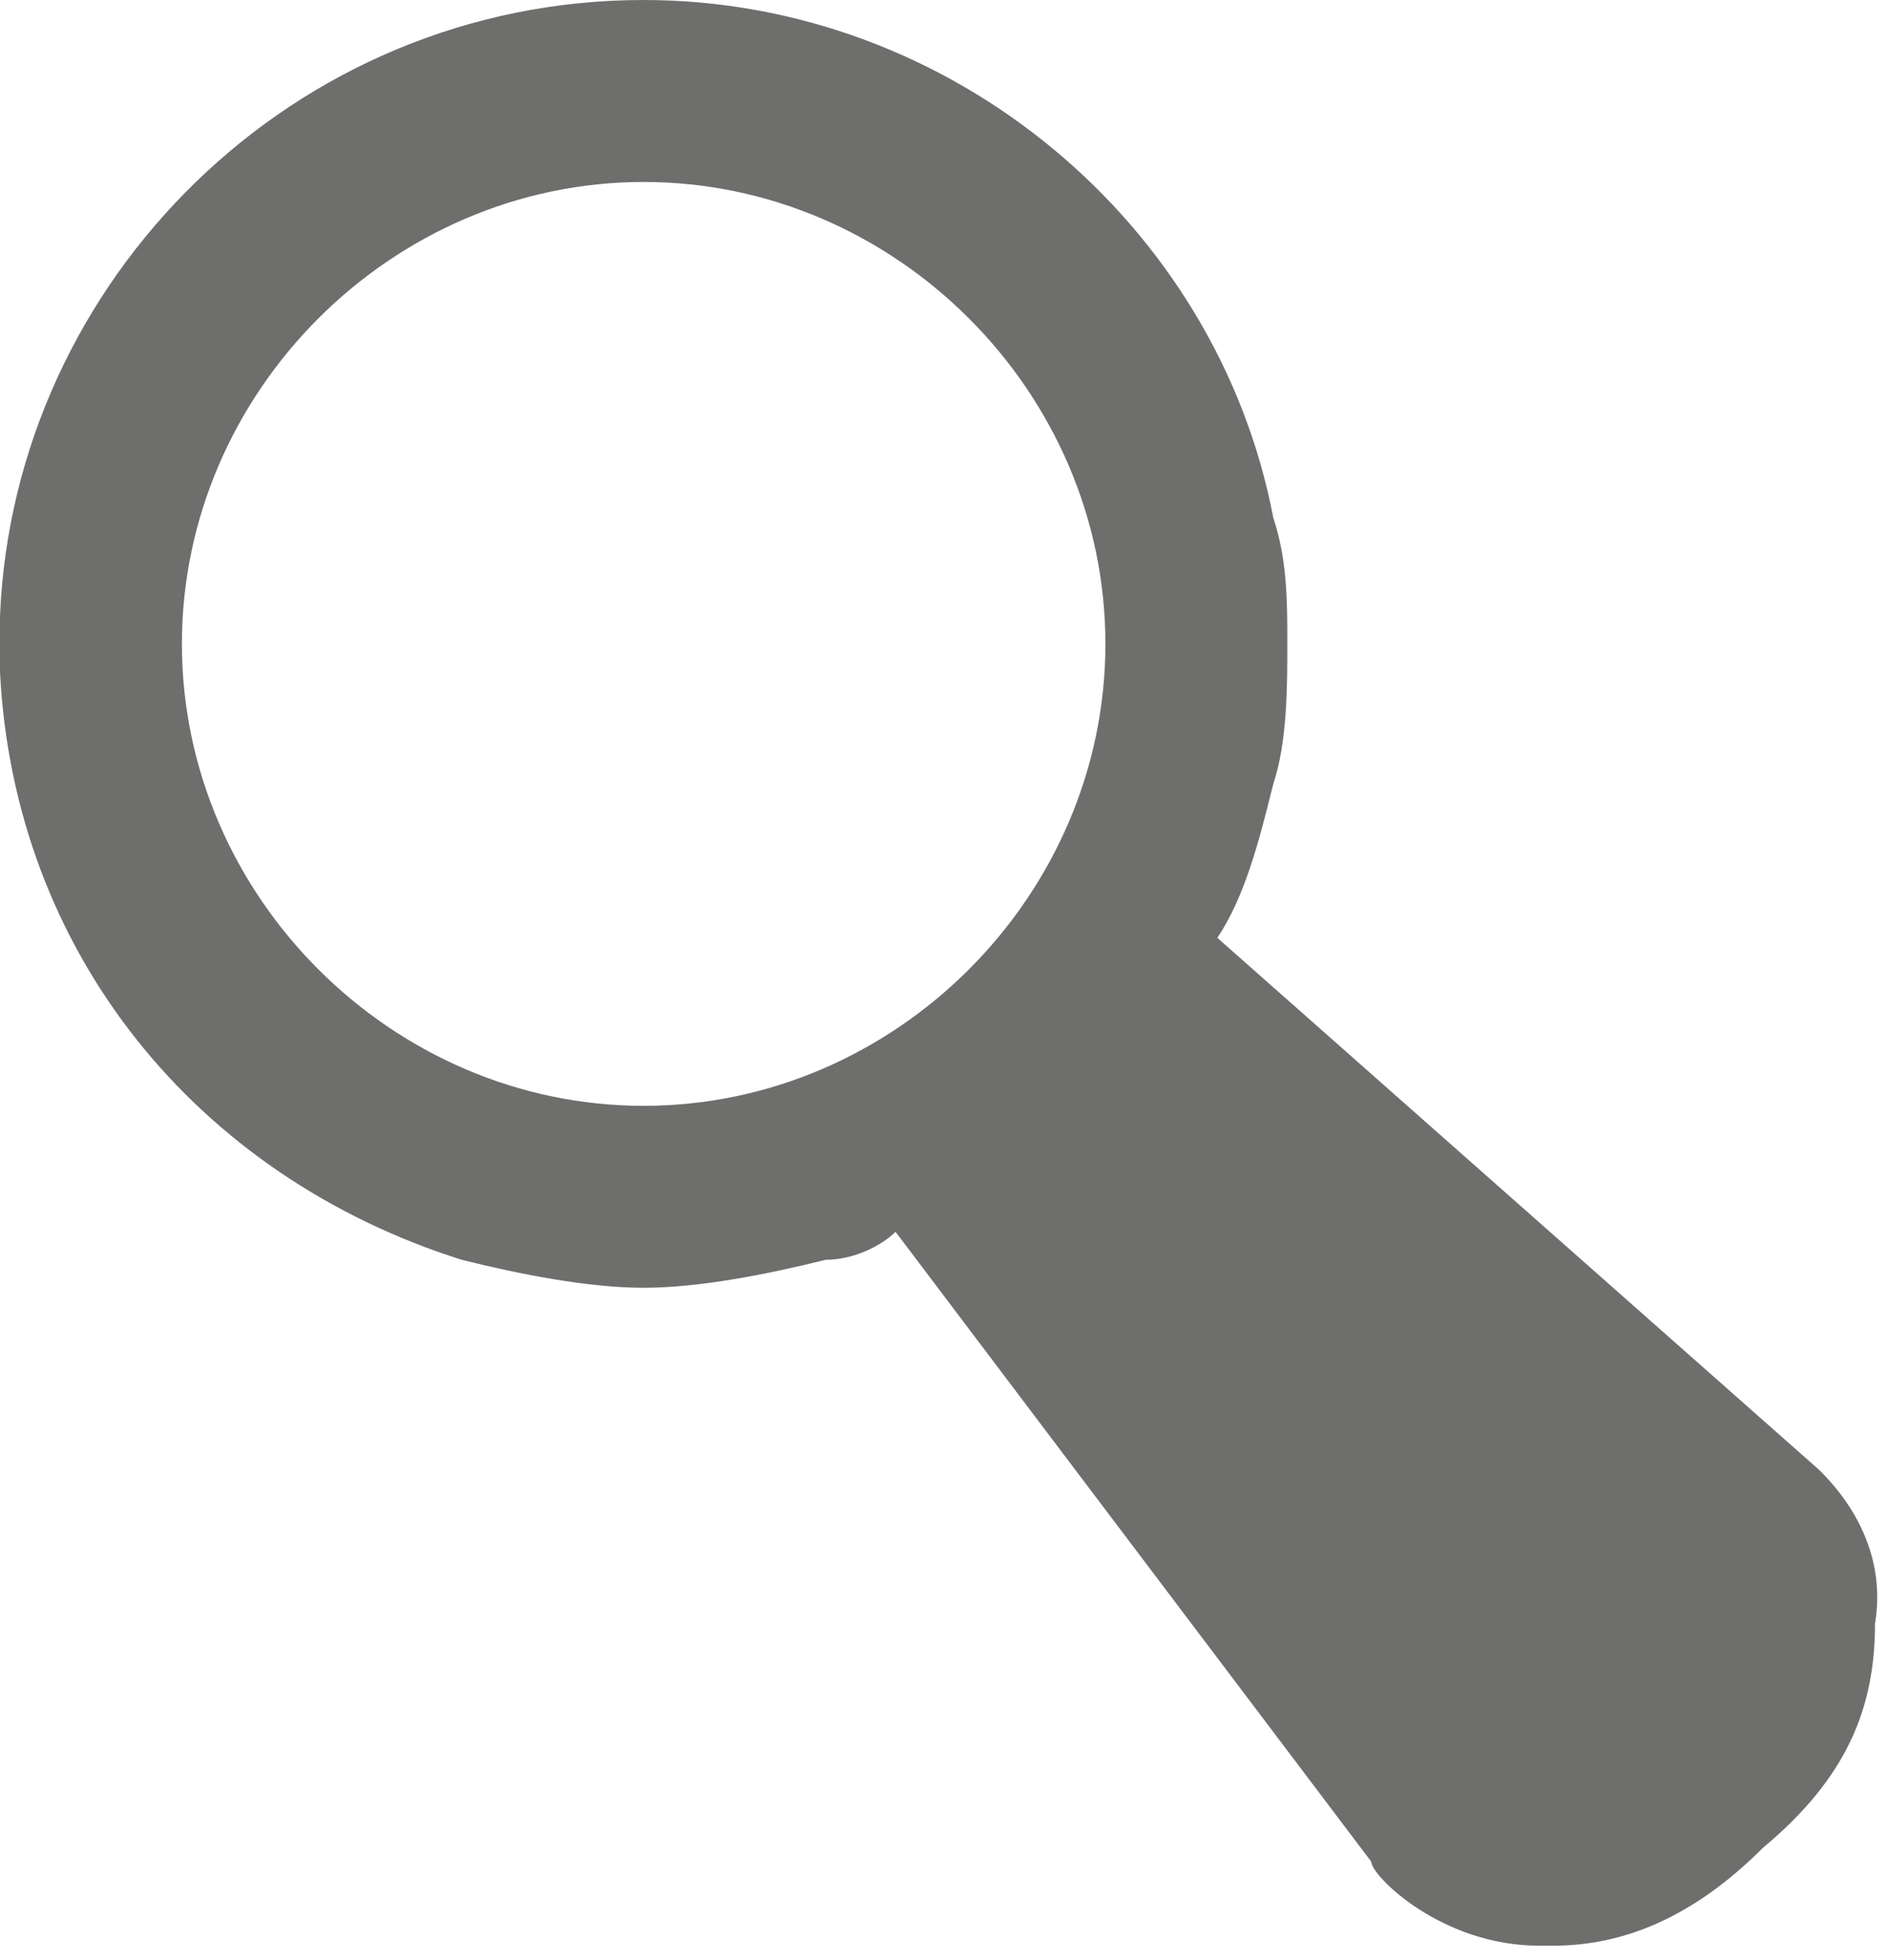 <?xml version="1.0" encoding="utf-8"?>
<!-- Generator: Adobe Illustrator 26.4.0, SVG Export Plug-In . SVG Version: 6.00 Build 0)  -->
<svg version="1.1" id="Ebene_1" xmlns="http://www.w3.org/2000/svg" xmlns:xlink="http://www.w3.org/1999/xlink" x="0px" y="0px"
	 viewBox="0 0 13.5 14" style="enable-background:new 0 0 13.5 14;" xml:space="preserve">
<style type="text/css">
	.st0{fill:#6E6E6D;}
</style>
<path class="st0" d="M13,10.5L8.7,6.7C8.9,6.4,9,6,9.1,5.6c0.1-0.3,0.1-0.7,0.1-1c0-0.3,0-0.6-0.1-0.9C8.7,1.6,6.8,0,4.6,0
	C2.1,0,0.1,2,0,4.4c0,0.1,0,0.1,0,0.2c0,0.1,0,0.1,0,0.2c0.1,2,1.4,3.6,3.3,4.2c0.4,0.1,0.9,0.2,1.3,0.2C5,9.2,5.5,9.1,5.9,9
	C6.1,9,6.3,8.9,6.4,8.8l3.4,4.5c0,0.1,0.5,0.6,1.2,0.6c0,0,0.1,0,0.1,0c0.5,0,1-0.2,1.5-0.7c0.6-0.5,0.8-1,0.8-1.6
	C13.5,11,13.1,10.6,13,10.5z M4.6,7.9c-1.8,0-3.3-1.5-3.3-3.3c0-1.8,1.5-3.3,3.3-3.3c1.8,0,3.3,1.5,3.3,3.3C7.9,6.4,6.4,7.9,4.6,7.9
	z"/>
</svg>
